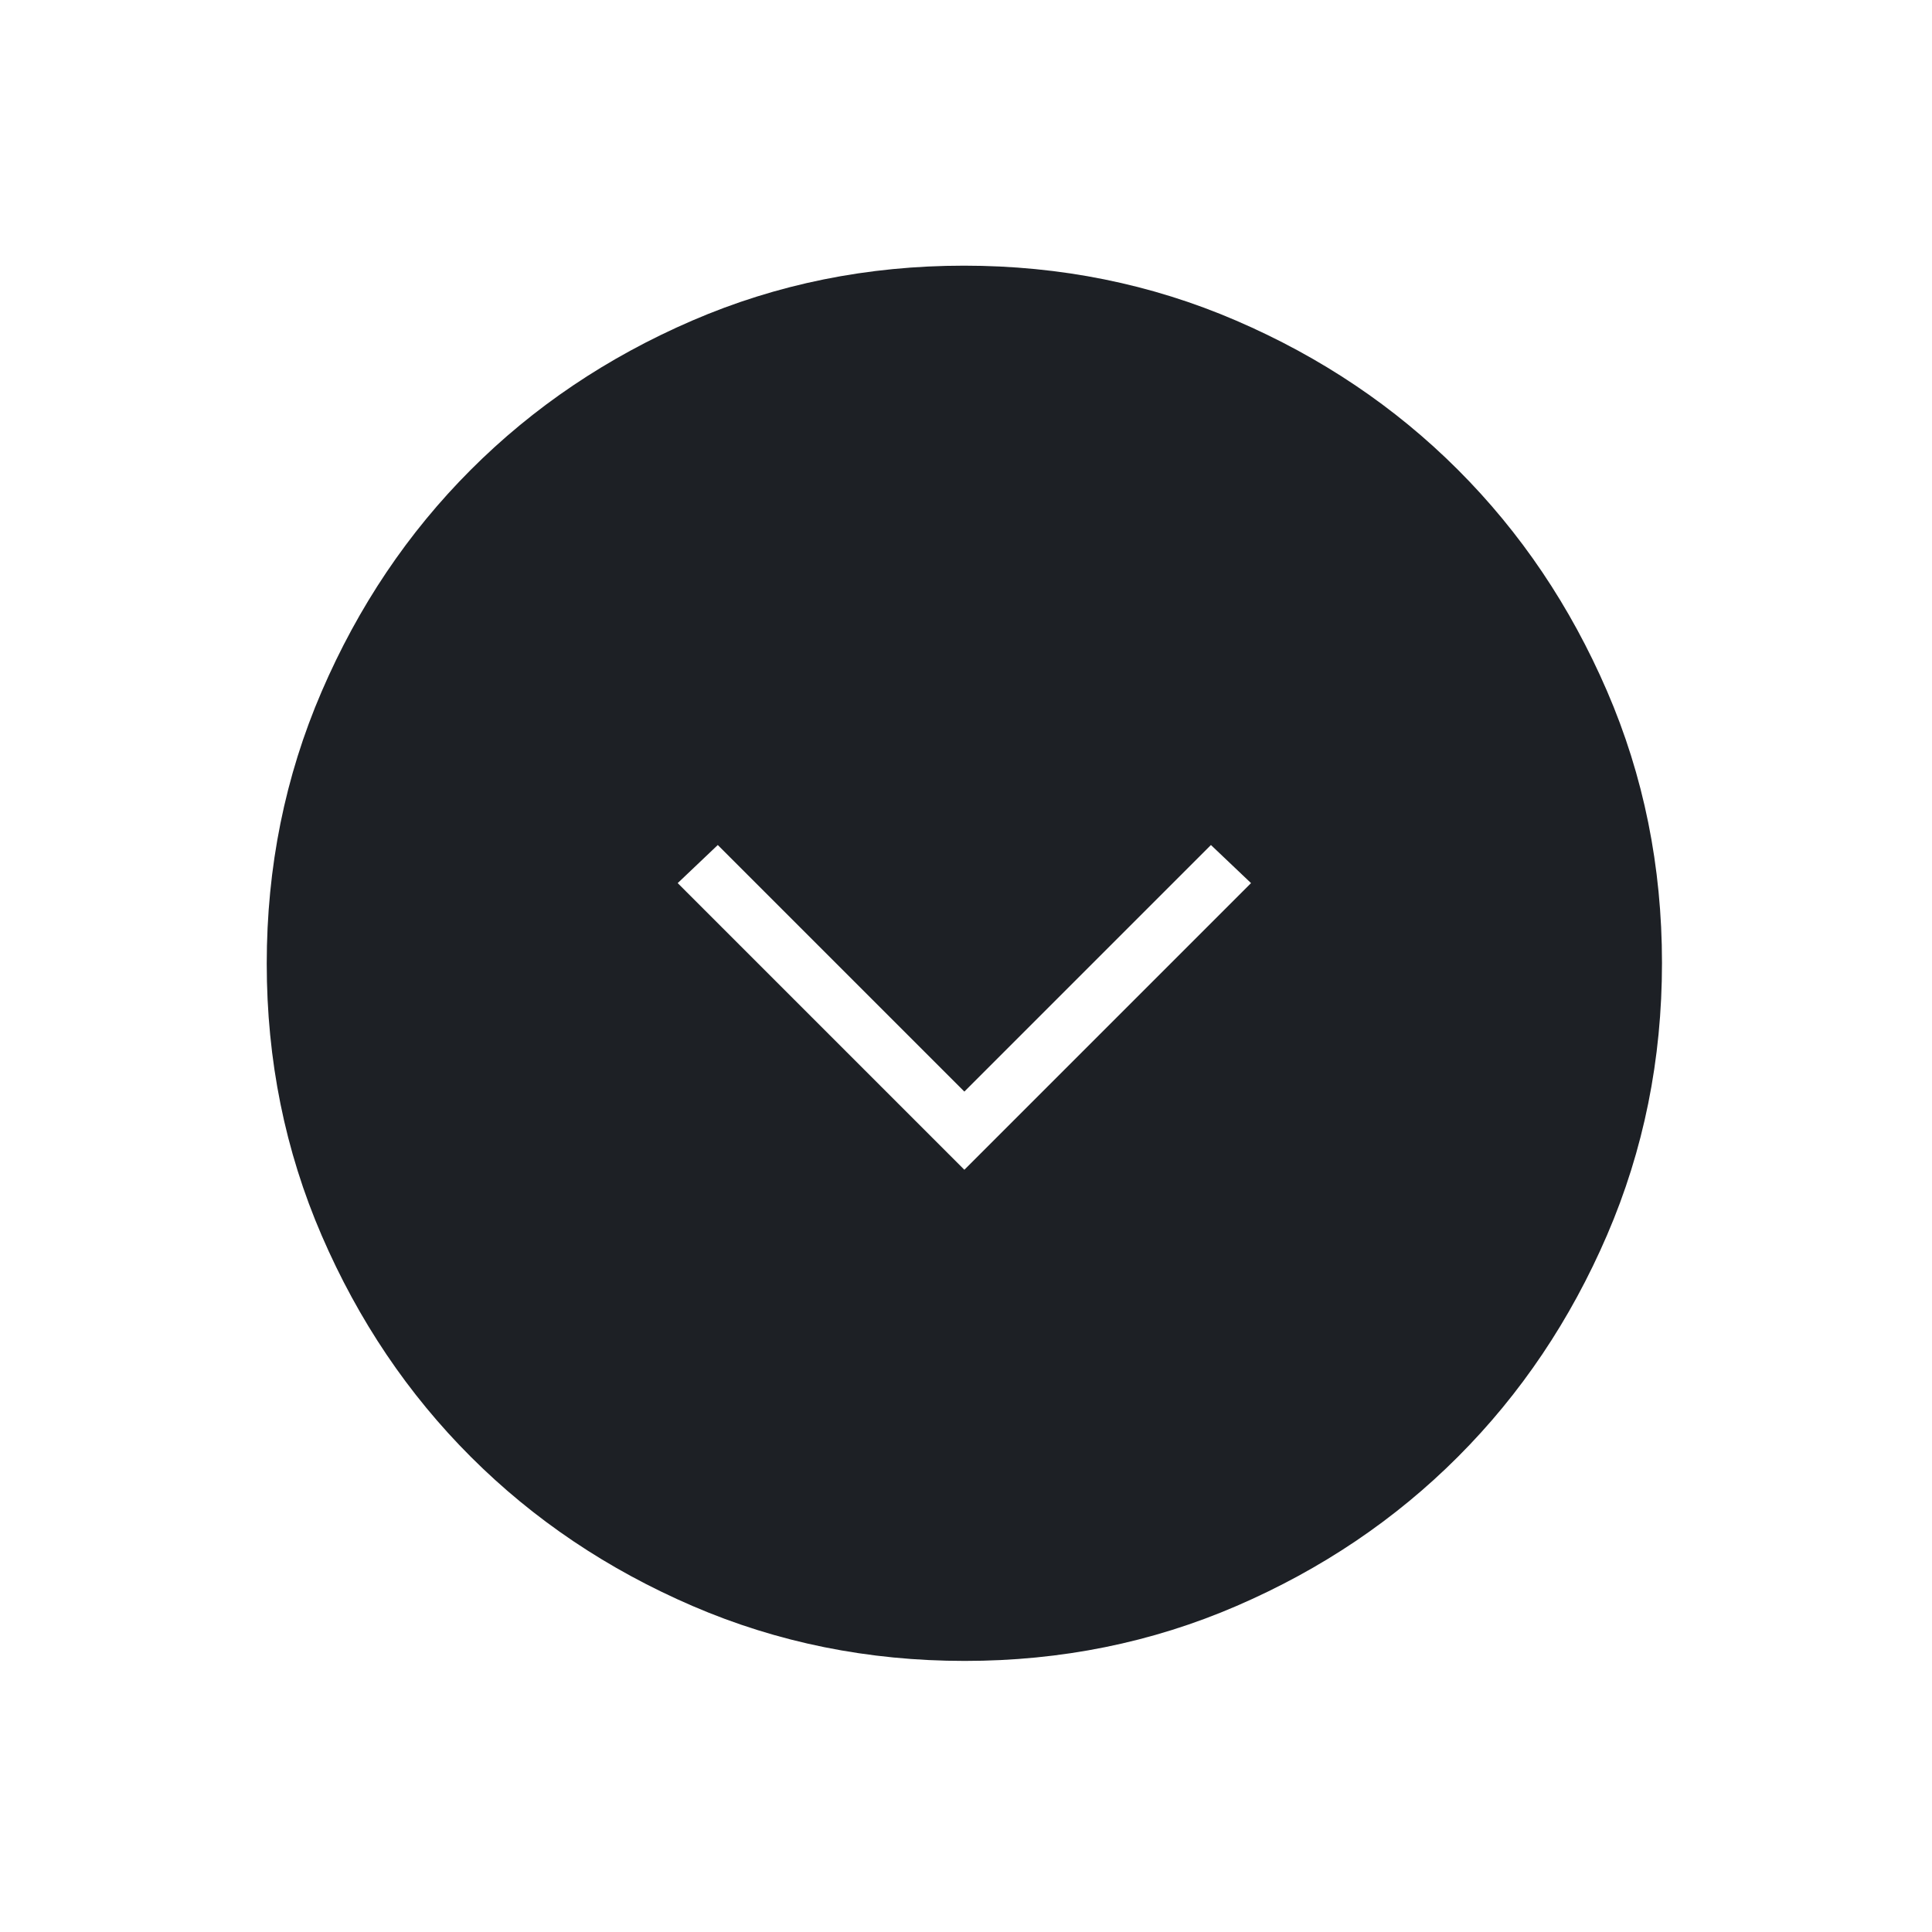 <svg width="257" height="257" viewBox="0 0 257 257" fill="none" xmlns="http://www.w3.org/2000/svg">
<mask id="mask0_7409_55" style="mask-type:alpha" maskUnits="userSpaceOnUse" x="0" y="0" width="257" height="257">
<rect x="0.282" y="0.14" width="256" height="256" fill="#D9D9D9"/>
</mask>
<g mask="url(#mask0_7409_55)">
<path d="M128.282 155.606L166.415 117.473L161.082 112.406L128.282 145.206L95.482 112.406L90.149 117.473L128.282 155.606ZM128.327 220.94C115.497 220.94 103.432 218.505 92.133 213.636C80.833 208.766 71.005 202.158 62.647 193.809C54.288 185.461 47.671 175.645 42.797 164.361C37.92 153.076 35.482 141.017 35.482 128.185C35.482 115.355 37.917 103.29 42.786 91.99C47.655 80.691 54.264 70.862 62.613 62.505C70.961 54.146 80.777 47.529 92.061 42.654C103.346 37.778 115.405 35.34 128.237 35.34C141.067 35.34 153.132 37.775 164.431 42.644C175.731 47.513 185.559 54.122 193.917 62.47C202.276 70.819 208.893 80.635 213.767 91.918C218.644 103.204 221.082 115.262 221.082 128.094C221.082 140.925 218.647 152.99 213.778 164.289C208.909 175.589 202.3 185.417 193.951 193.774C185.603 202.134 175.787 208.75 164.503 213.625C153.218 218.502 141.159 220.94 128.327 220.94Z" fill="#1D2025"/>
</g>
</svg>
